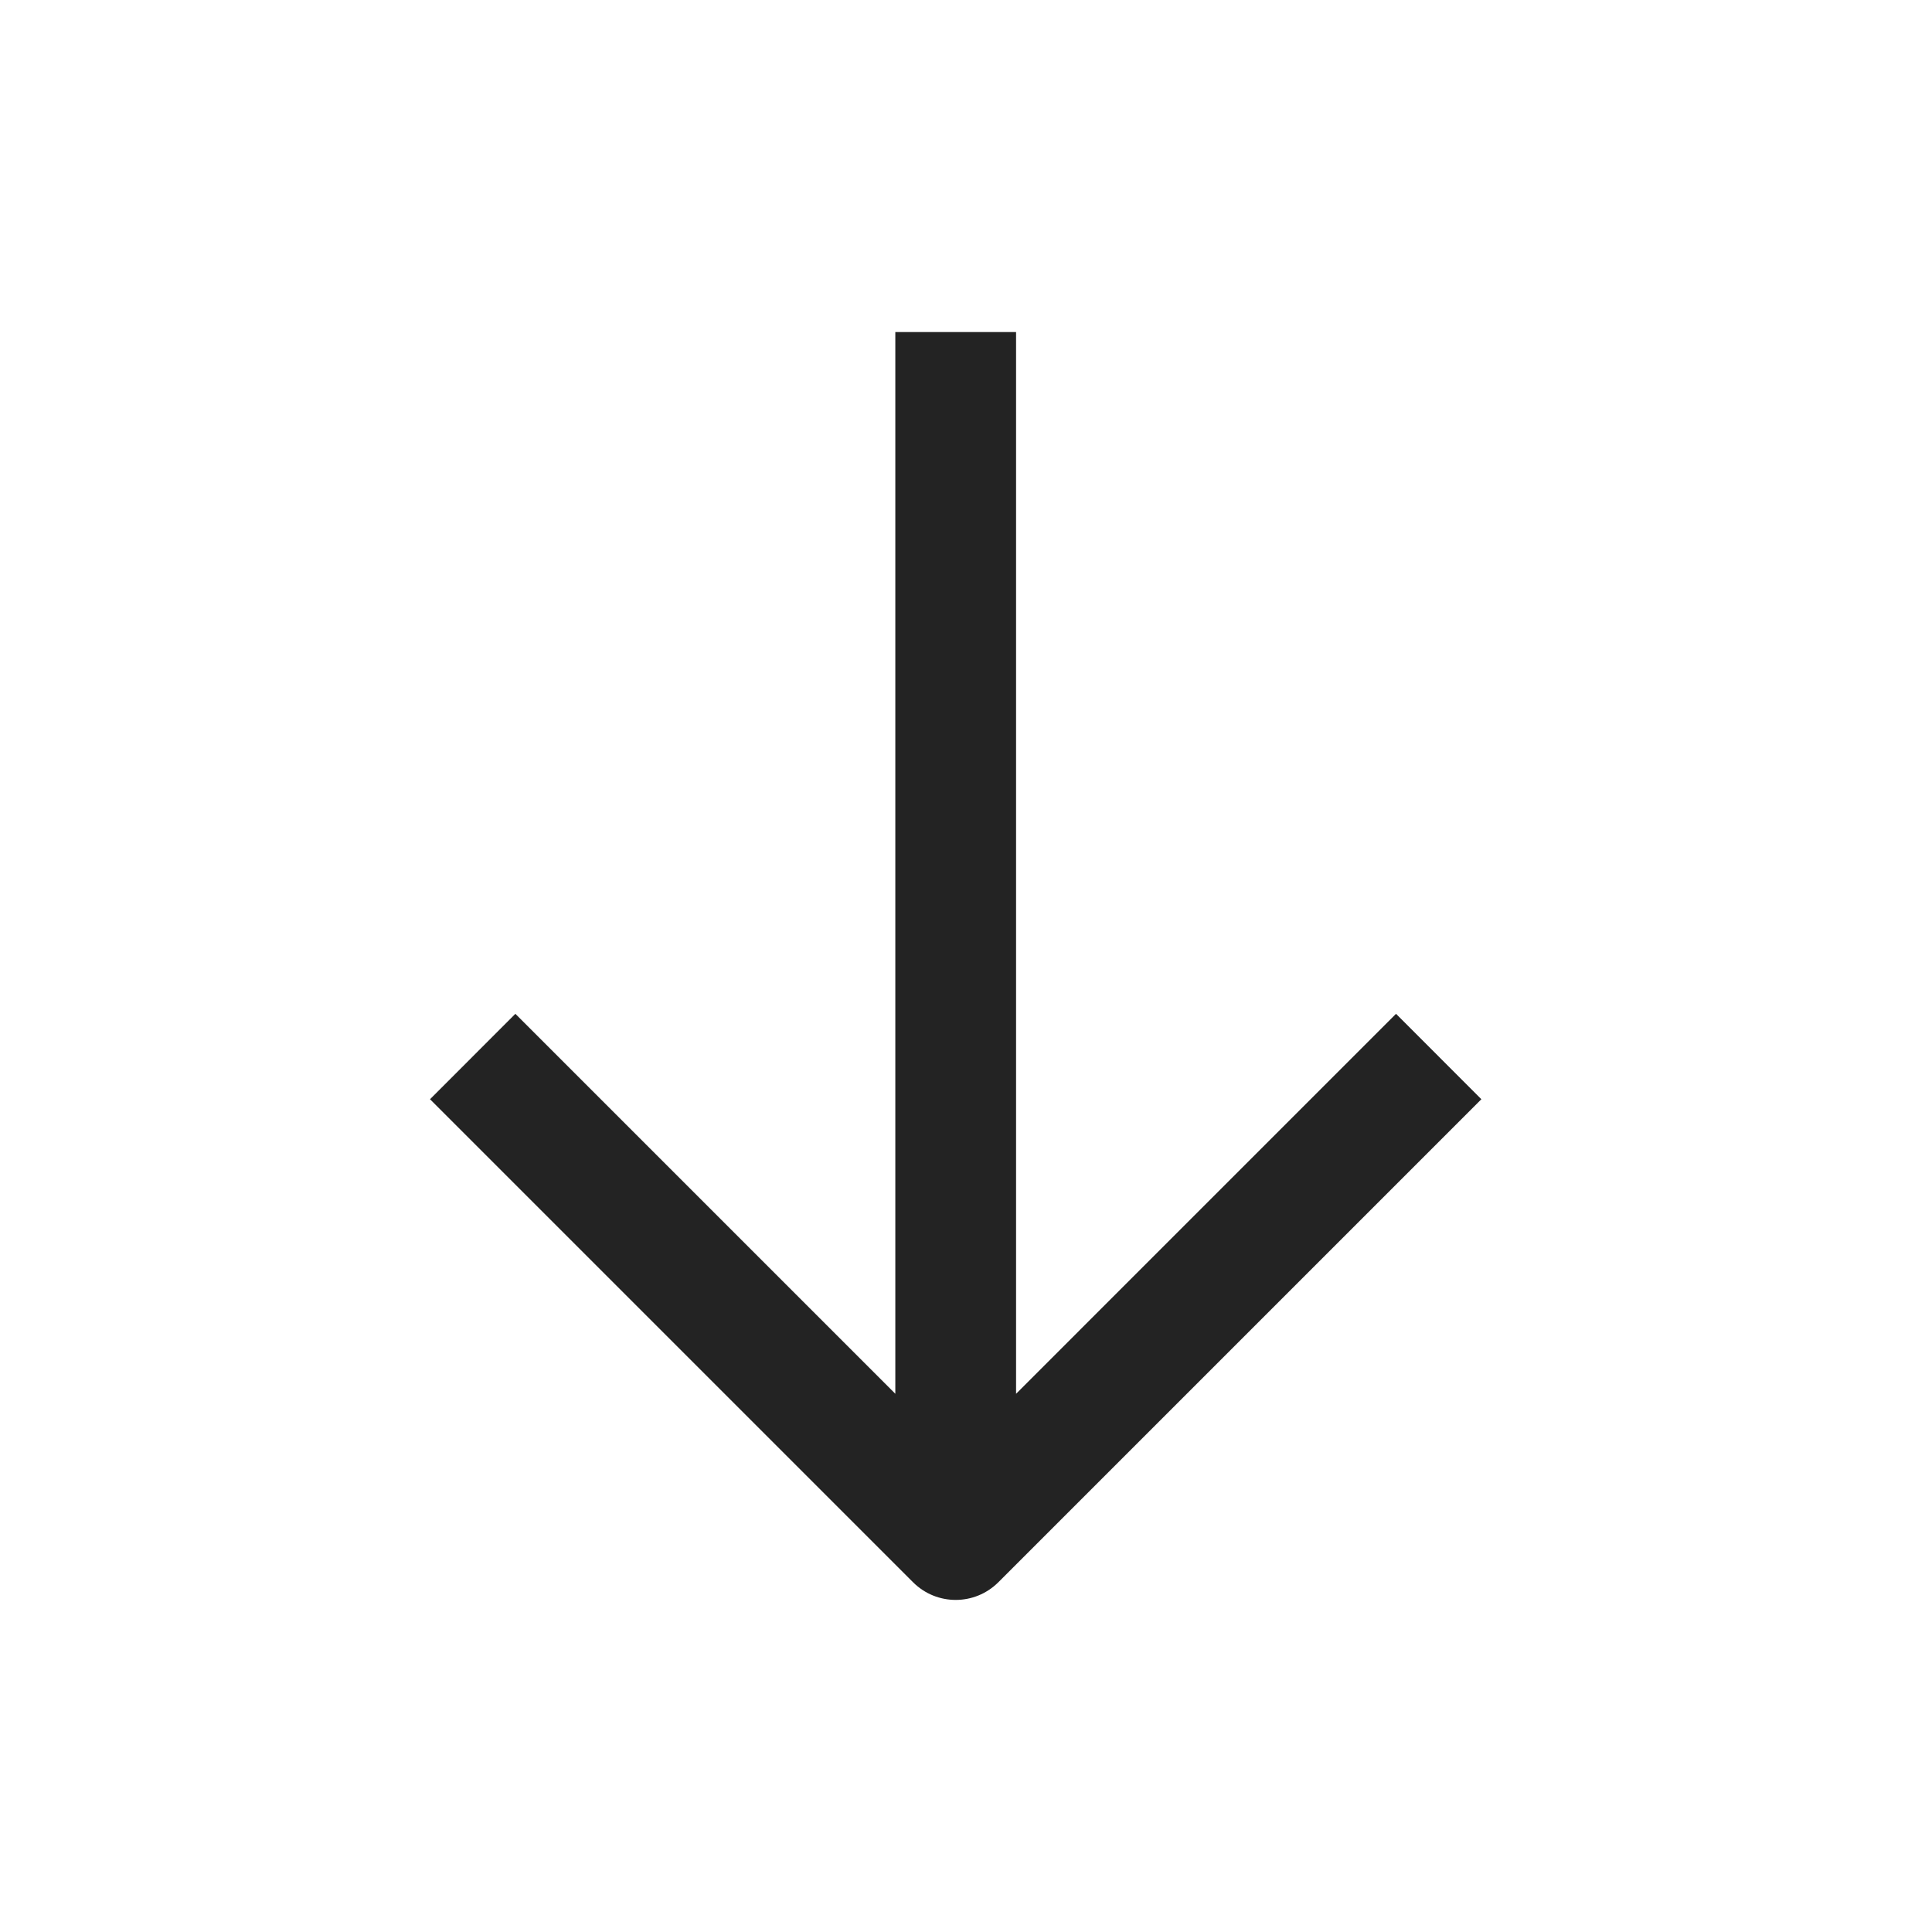 <svg width="24" height="24" viewBox="0 0 24 24" fill="none" xmlns="http://www.w3.org/2000/svg">
<path d="M12.402 19.655L18.402 13.655L17.342 12.594L12.622 17.314L12.622 4.125H11.122L11.122 17.314L6.402 12.594L5.342 13.655L11.342 19.655C11.635 19.948 12.109 19.948 12.402 19.655Z" fill="#232323"/>
</svg>
